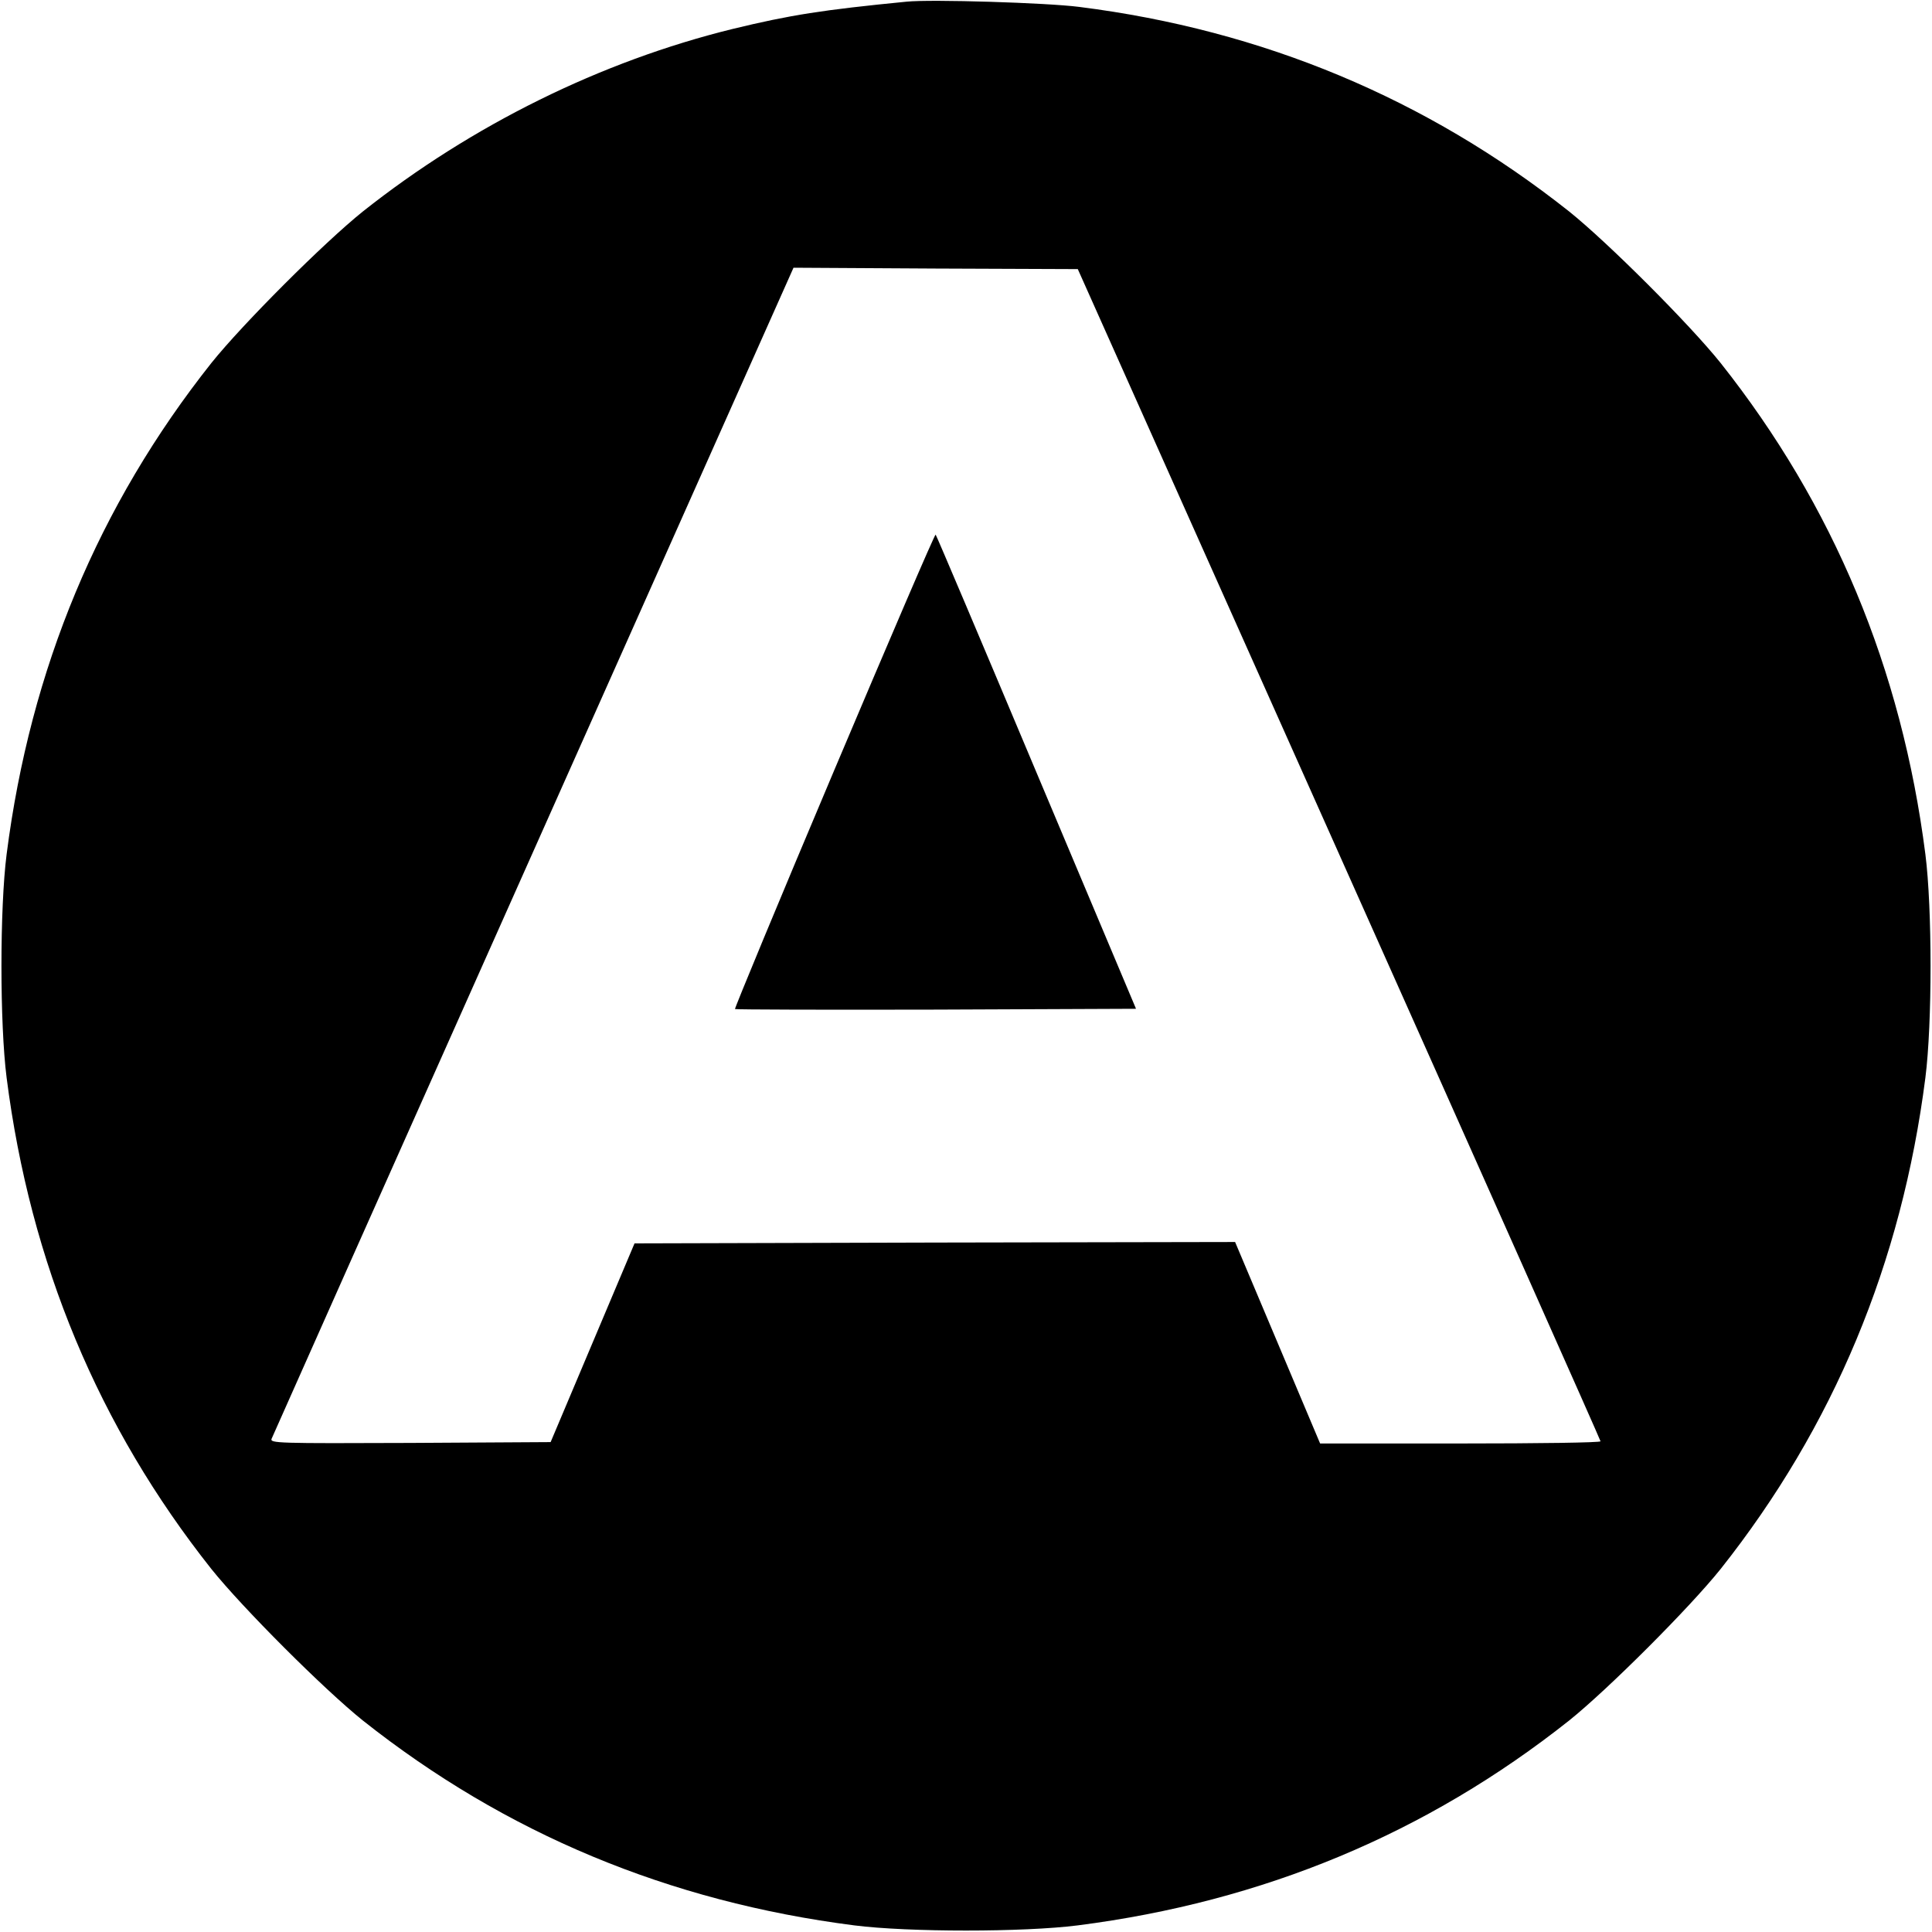 <?xml version="1.0" standalone="no"?>
<!DOCTYPE svg PUBLIC "-//W3C//DTD SVG 20010904//EN"
 "http://www.w3.org/TR/2001/REC-SVG-20010904/DTD/svg10.dtd">
<svg version="1.0" xmlns="http://www.w3.org/2000/svg"
 width="700pt" height="700pt" viewBox="0 0 700 700"
 preserveAspectRatio="xMidYMid meet">
<g transform="translate(0,700) scale(0.1,-0.1)"
fill="#000000" stroke="none">
<path d="M3285 6994 c-305 -30 -421 -48 -631 -99 -476 -117 -944 -348 -1339
-661 -141 -113 -436 -408 -549 -549 -409 -516 -656 -1108 -742 -1780 -25 -196
-25 -614 0 -810 86 -672 333 -1264 742 -1780 113 -141 408 -436 549 -549 516
-409 1108 -656 1780 -742 196 -25 614 -25 810 0 672 86 1264 333 1780 742 141
113 436 408 549 549 409 516 656 1108 742 1780 25 196 25 614 0 810 -86 672
-333 1264 -742 1780 -113 141 -408 436 -549 549 -515 408 -1109 657 -1775 741
-117 15 -536 28 -625 19z m1567 -3089 c521 -1166 947 -2123 947 -2127 1 -5
-228 -8 -507 -8 l-509 0 -154 365 -154 365 -1088 -2 -1088 -3 -152 -360 -152
-360 -509 -3 c-481 -2 -508 -1 -502 15 4 10 431 969 949 2130 l942 2113 515
-3 515 -2 947 -2120z"/>
<path d="M3022 4208 c-200 -473 -361 -862 -359 -864 2 -2 330 -3 728 -2 l725
3 -361 857 c-198 471 -362 858 -365 861 -3 3 -168 -382 -368 -855z"/>
</g>
</svg>
